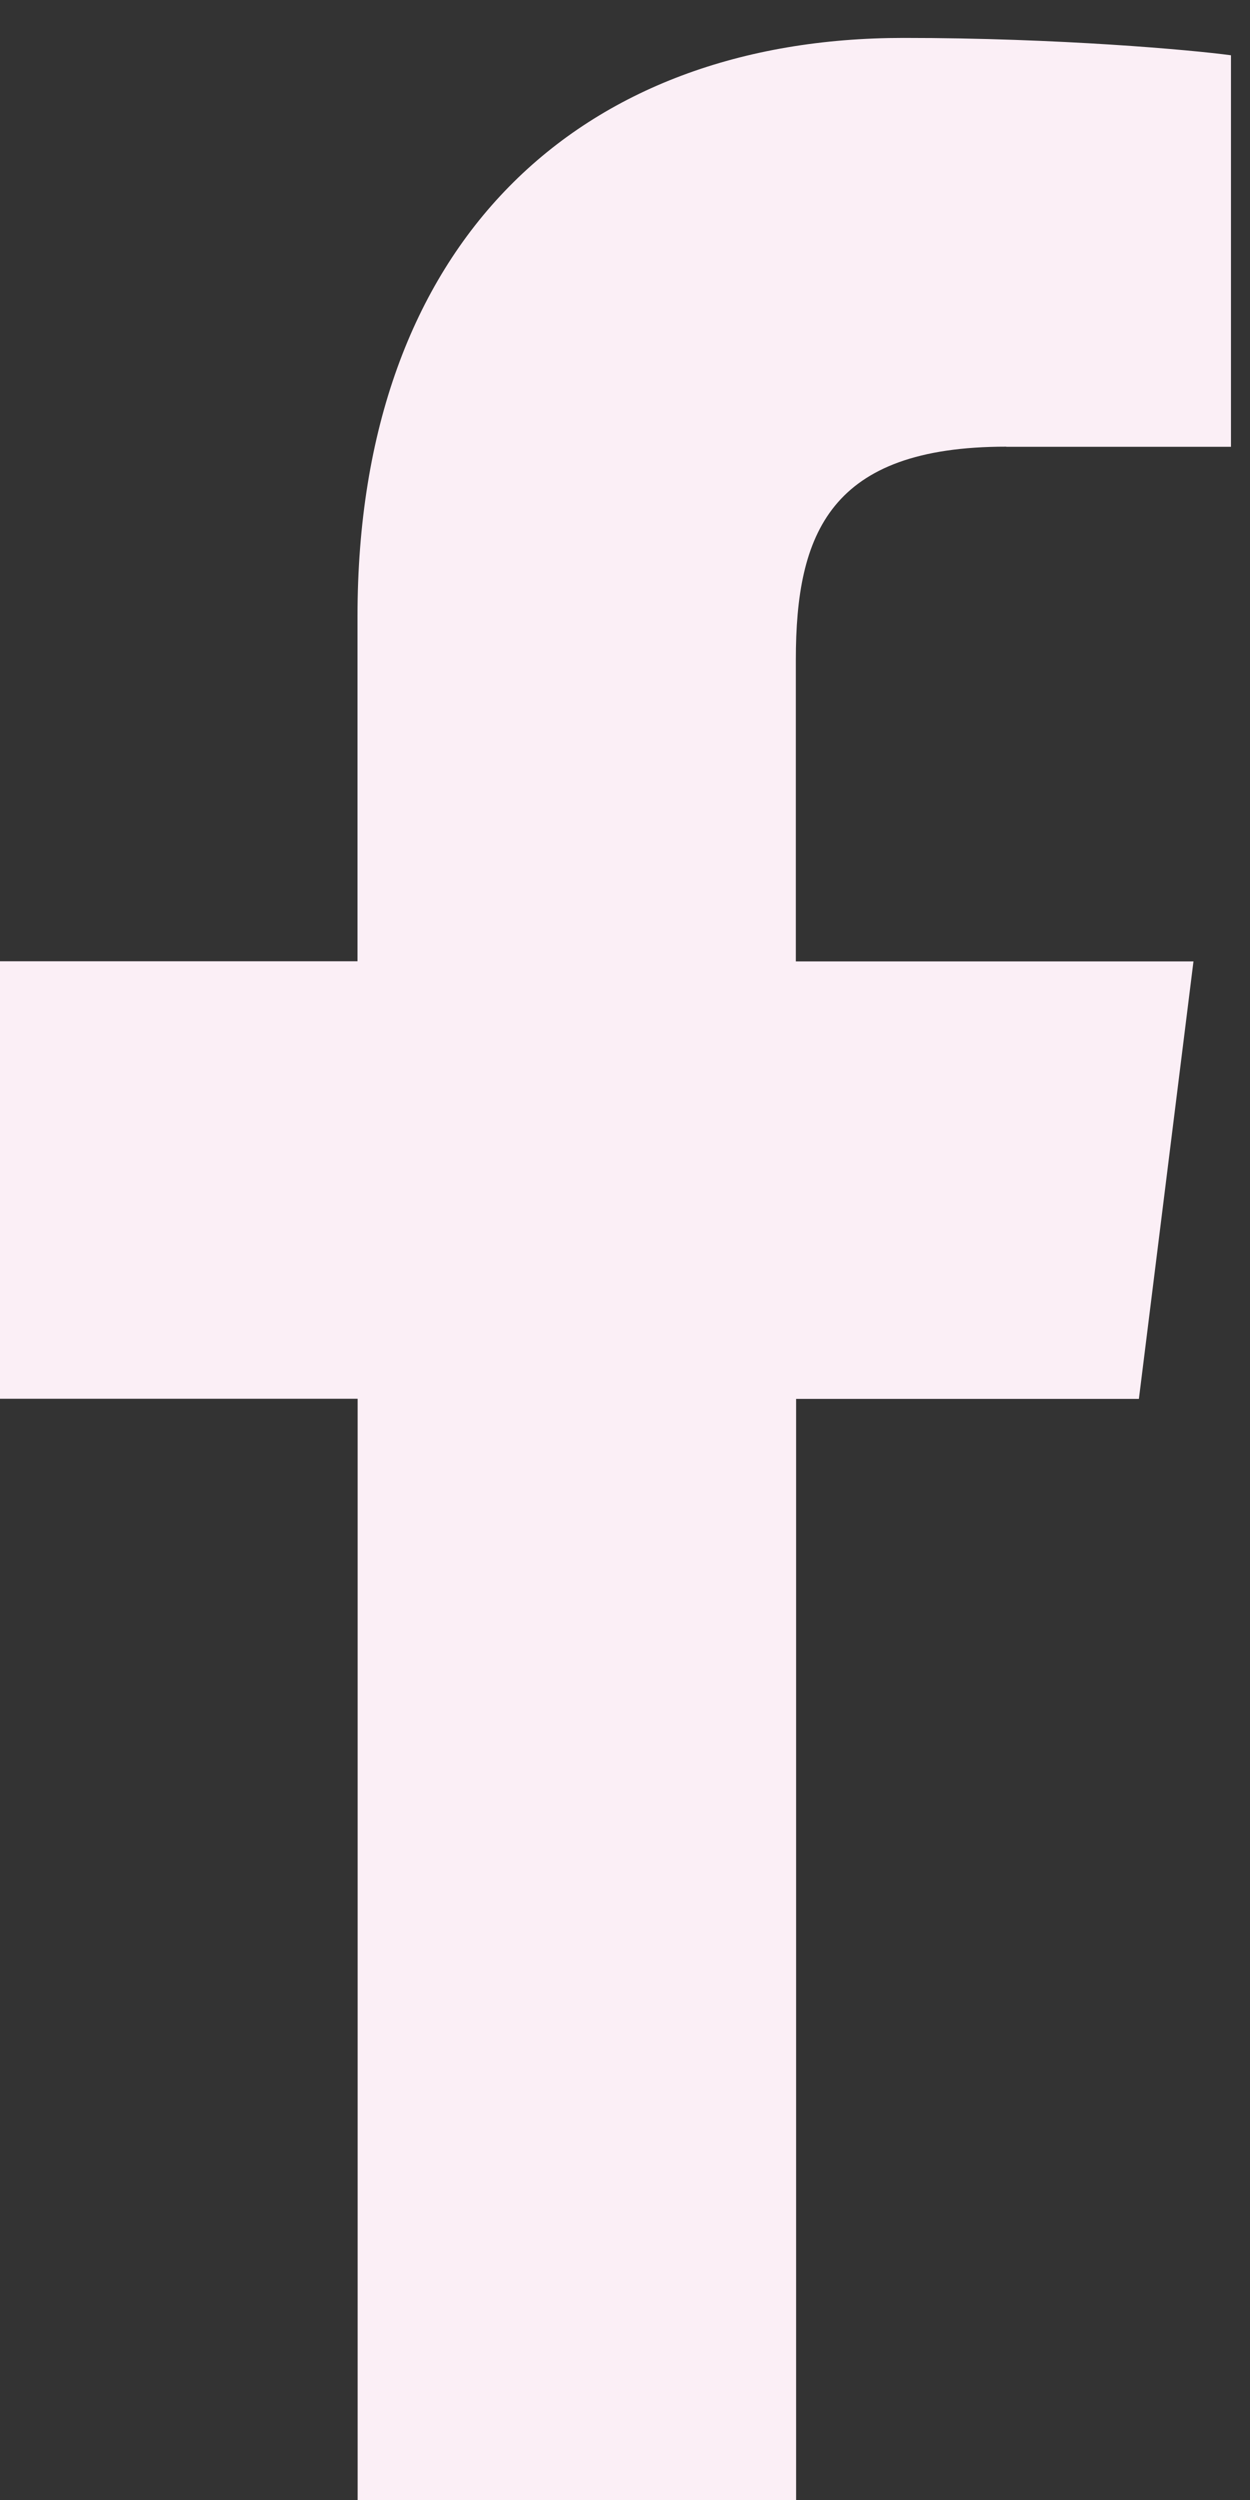 <svg xmlns="http://www.w3.org/2000/svg" width="9" height="18" viewBox="0 0 9 18"><rect x="0" y="0" width="9" height="18" fill="#333333" stroke="none"/><g><g><path fill="#fbeff6" d="M7.245 3.217h1.618V.398C8.584.36 7.623.273 6.506.273c-2.333 0-3.932 1.468-3.932 4.165v2.483H0v3.15h2.575V18h3.157v-7.928H8.2l.393-3.15H5.73V4.75c0-.91.246-1.534 1.515-1.534z"/></g></g></svg>